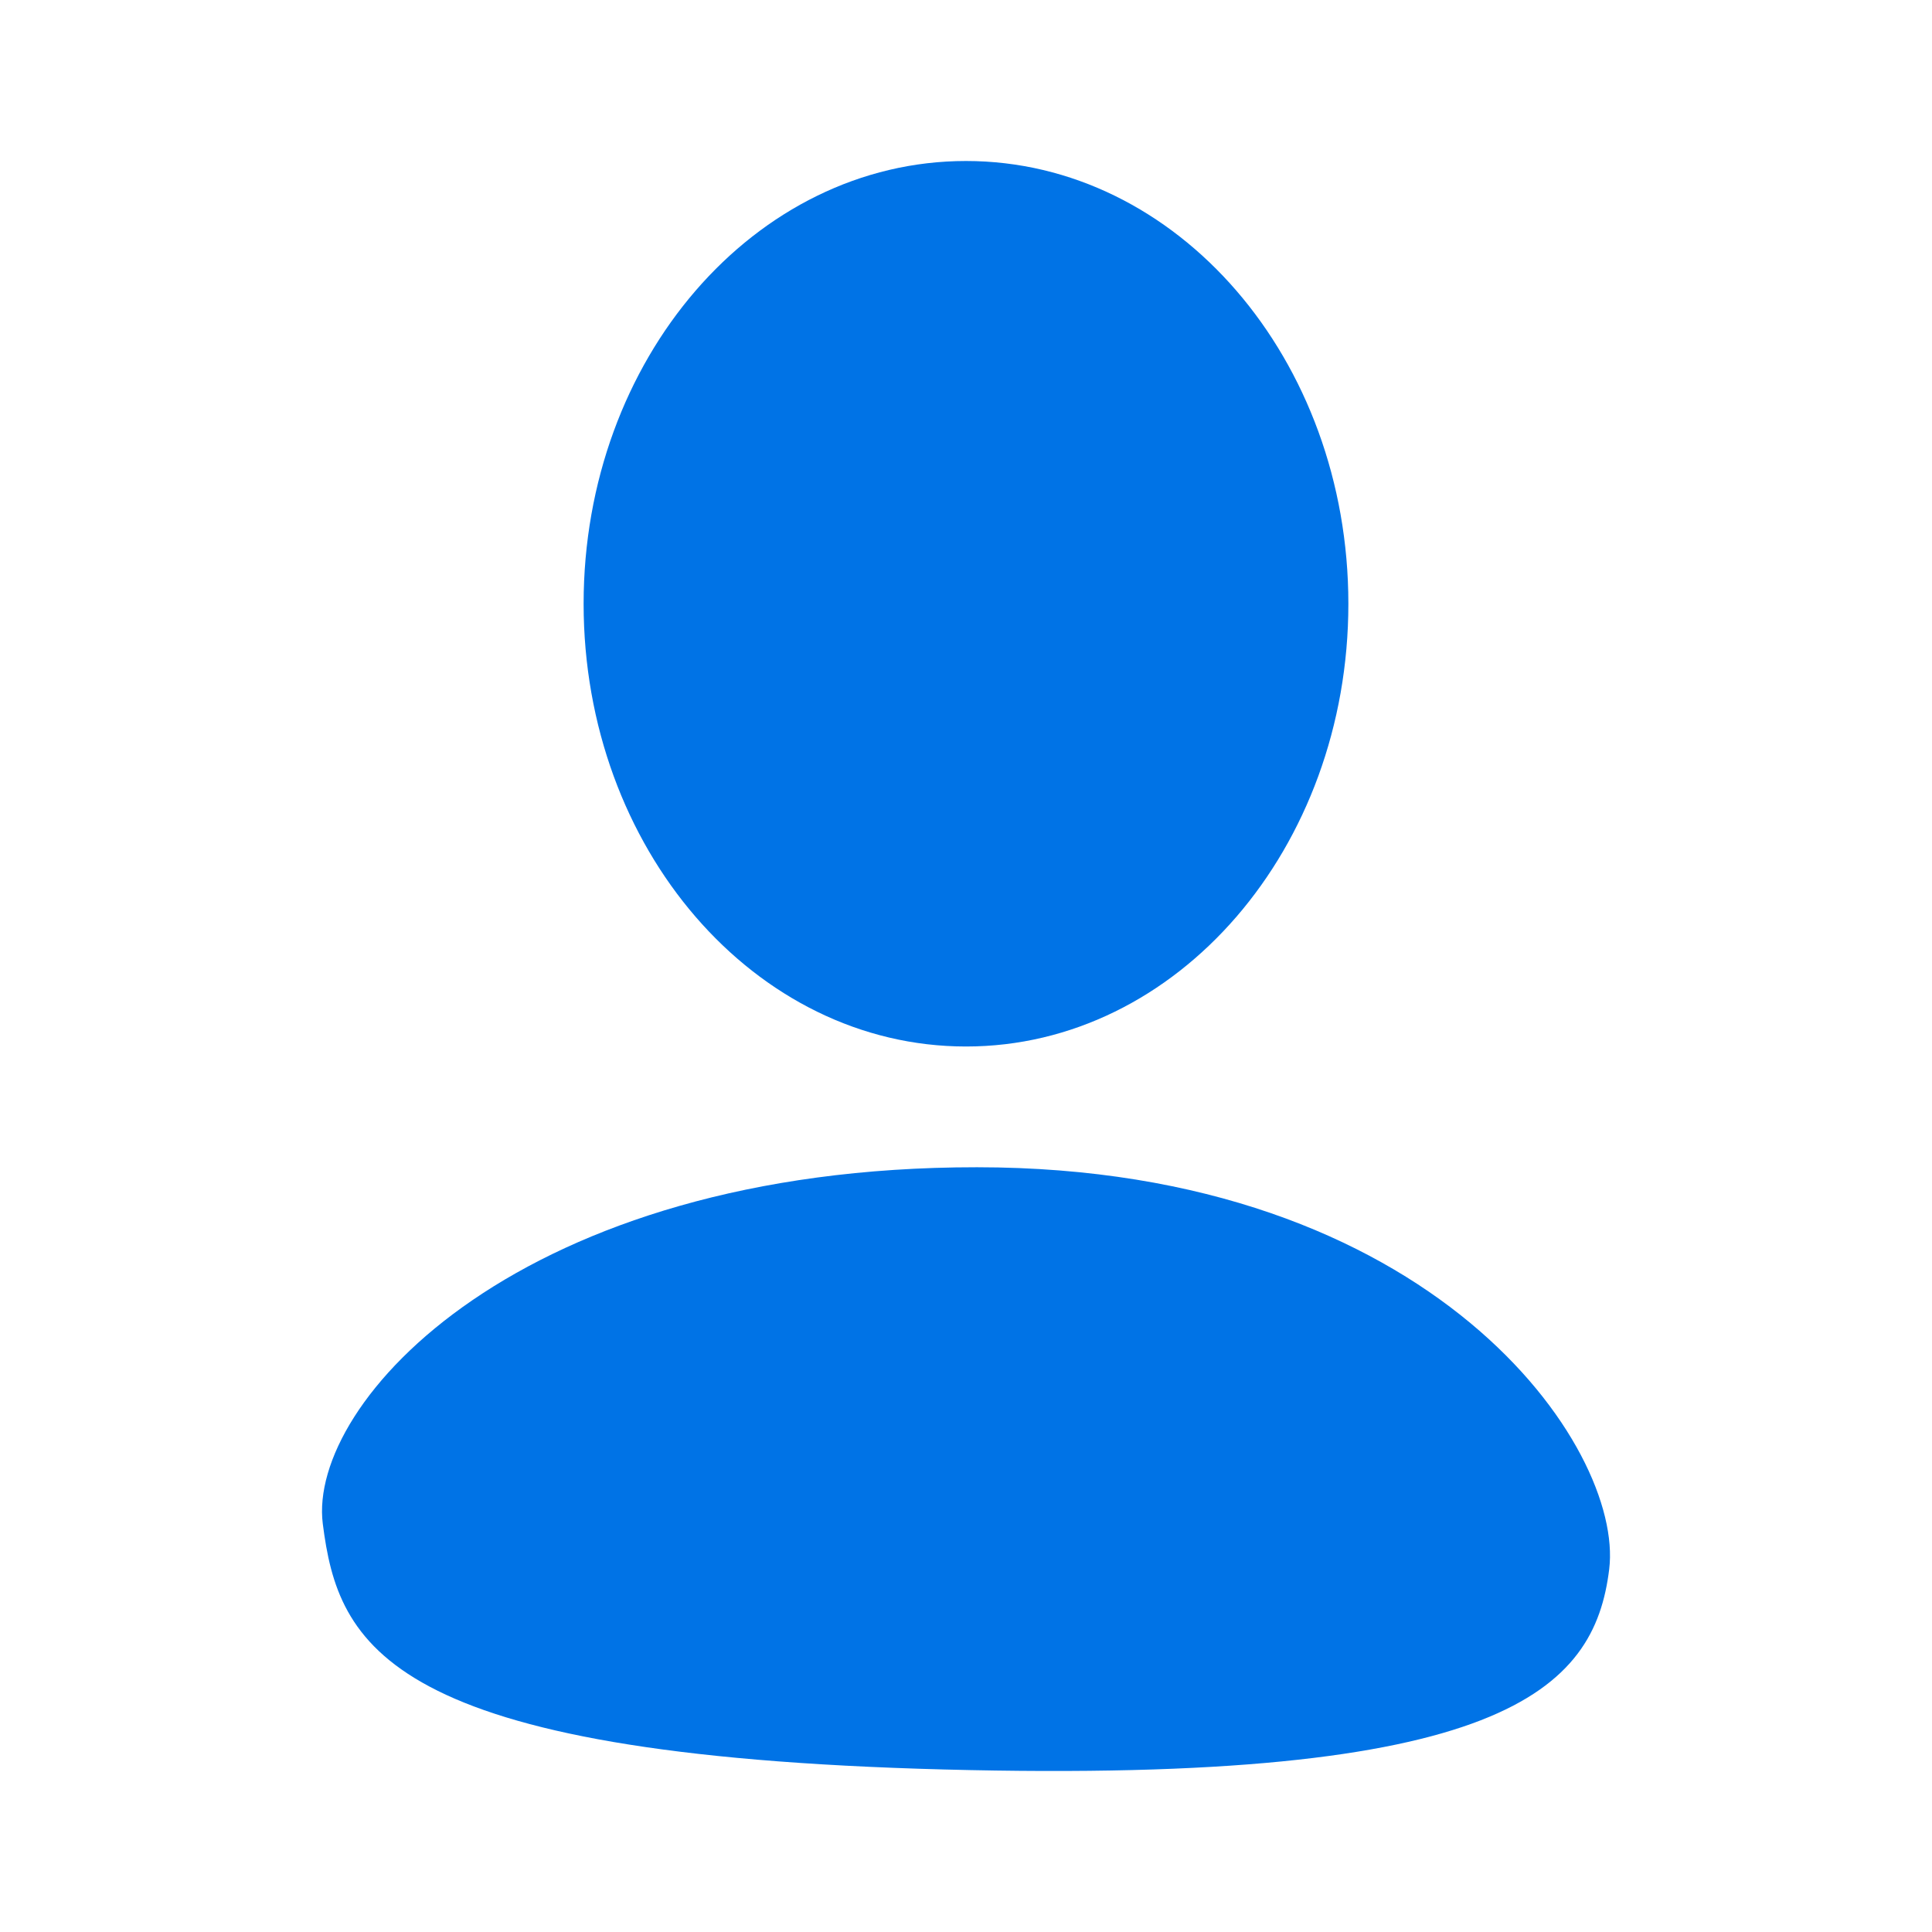 <?xml version="1.0" encoding="UTF-8"?> <svg xmlns="http://www.w3.org/2000/svg" width="102" height="102" viewBox="0 0 102 102" fill="none"><path d="M51.579 61.625C75.706 61.634 85.741 76.436 84.958 82.844C84.174 89.252 79.35 94.192 49.844 93.42C20.338 92.648 17.858 86.855 17.042 80.451C16.226 74.047 27.451 61.616 51.579 61.625ZM51 8.5C62.149 8.5 71.187 18.965 71.187 31.875C71.187 44.785 62.149 55.25 51 55.25C39.85 55.25 30.812 44.785 30.812 31.875C30.812 18.965 39.85 8.5 51 8.5Z" fill="#0073E6"></path></svg> 